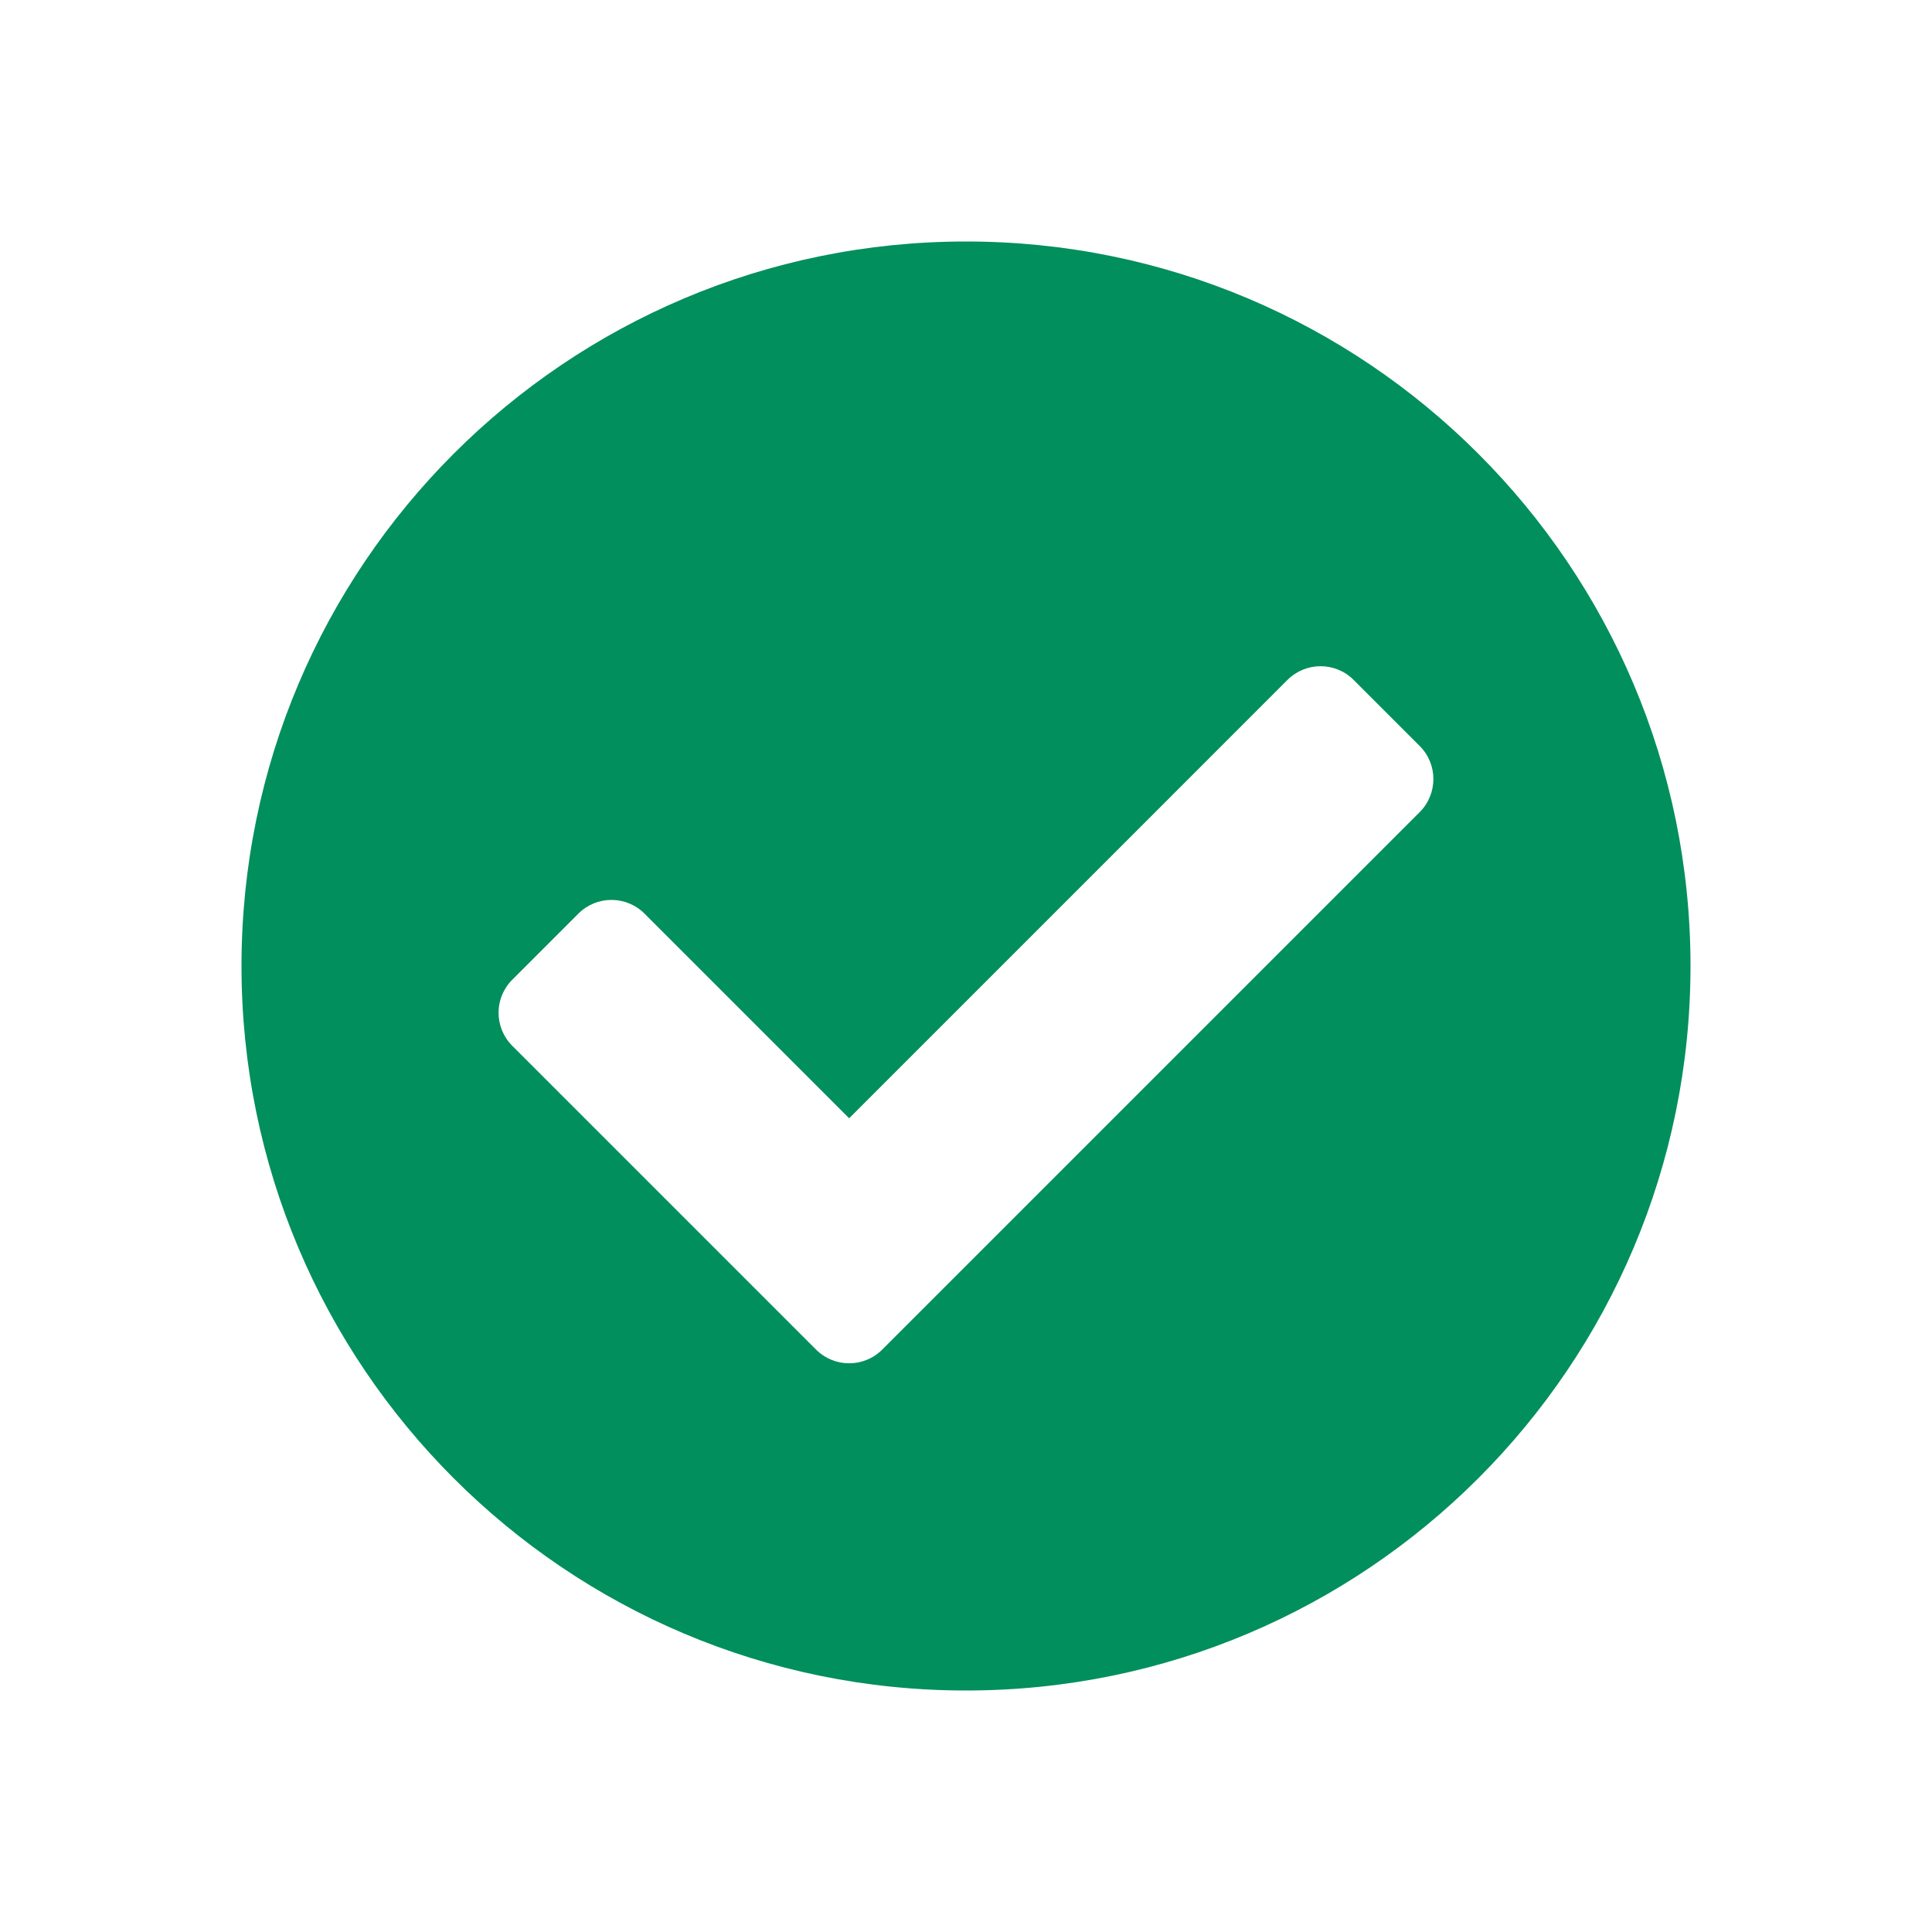 <svg width="32" height="32" viewBox="0 0 32 32" fill="none" xmlns="http://www.w3.org/2000/svg">
<g id="icon/check-circle">
<path id="Vector" d="M28 16C28 22.627 22.627 28 16 28C9.373 28 4 22.627 4 16C4 9.373 9.373 4 16 4C22.627 4 28 9.373 28 16ZM14.612 22.354L23.515 13.451C23.817 13.148 23.817 12.658 23.515 12.356L22.42 11.261C22.118 10.959 21.628 10.959 21.325 11.261L14.065 18.522L10.675 15.132C10.372 14.83 9.882 14.83 9.58 15.132L8.485 16.227C8.182 16.529 8.182 17.019 8.485 17.322L13.517 22.354C13.819 22.656 14.31 22.656 14.612 22.354V22.354Z" fill="#008F5D"/>
</g>
</svg>
